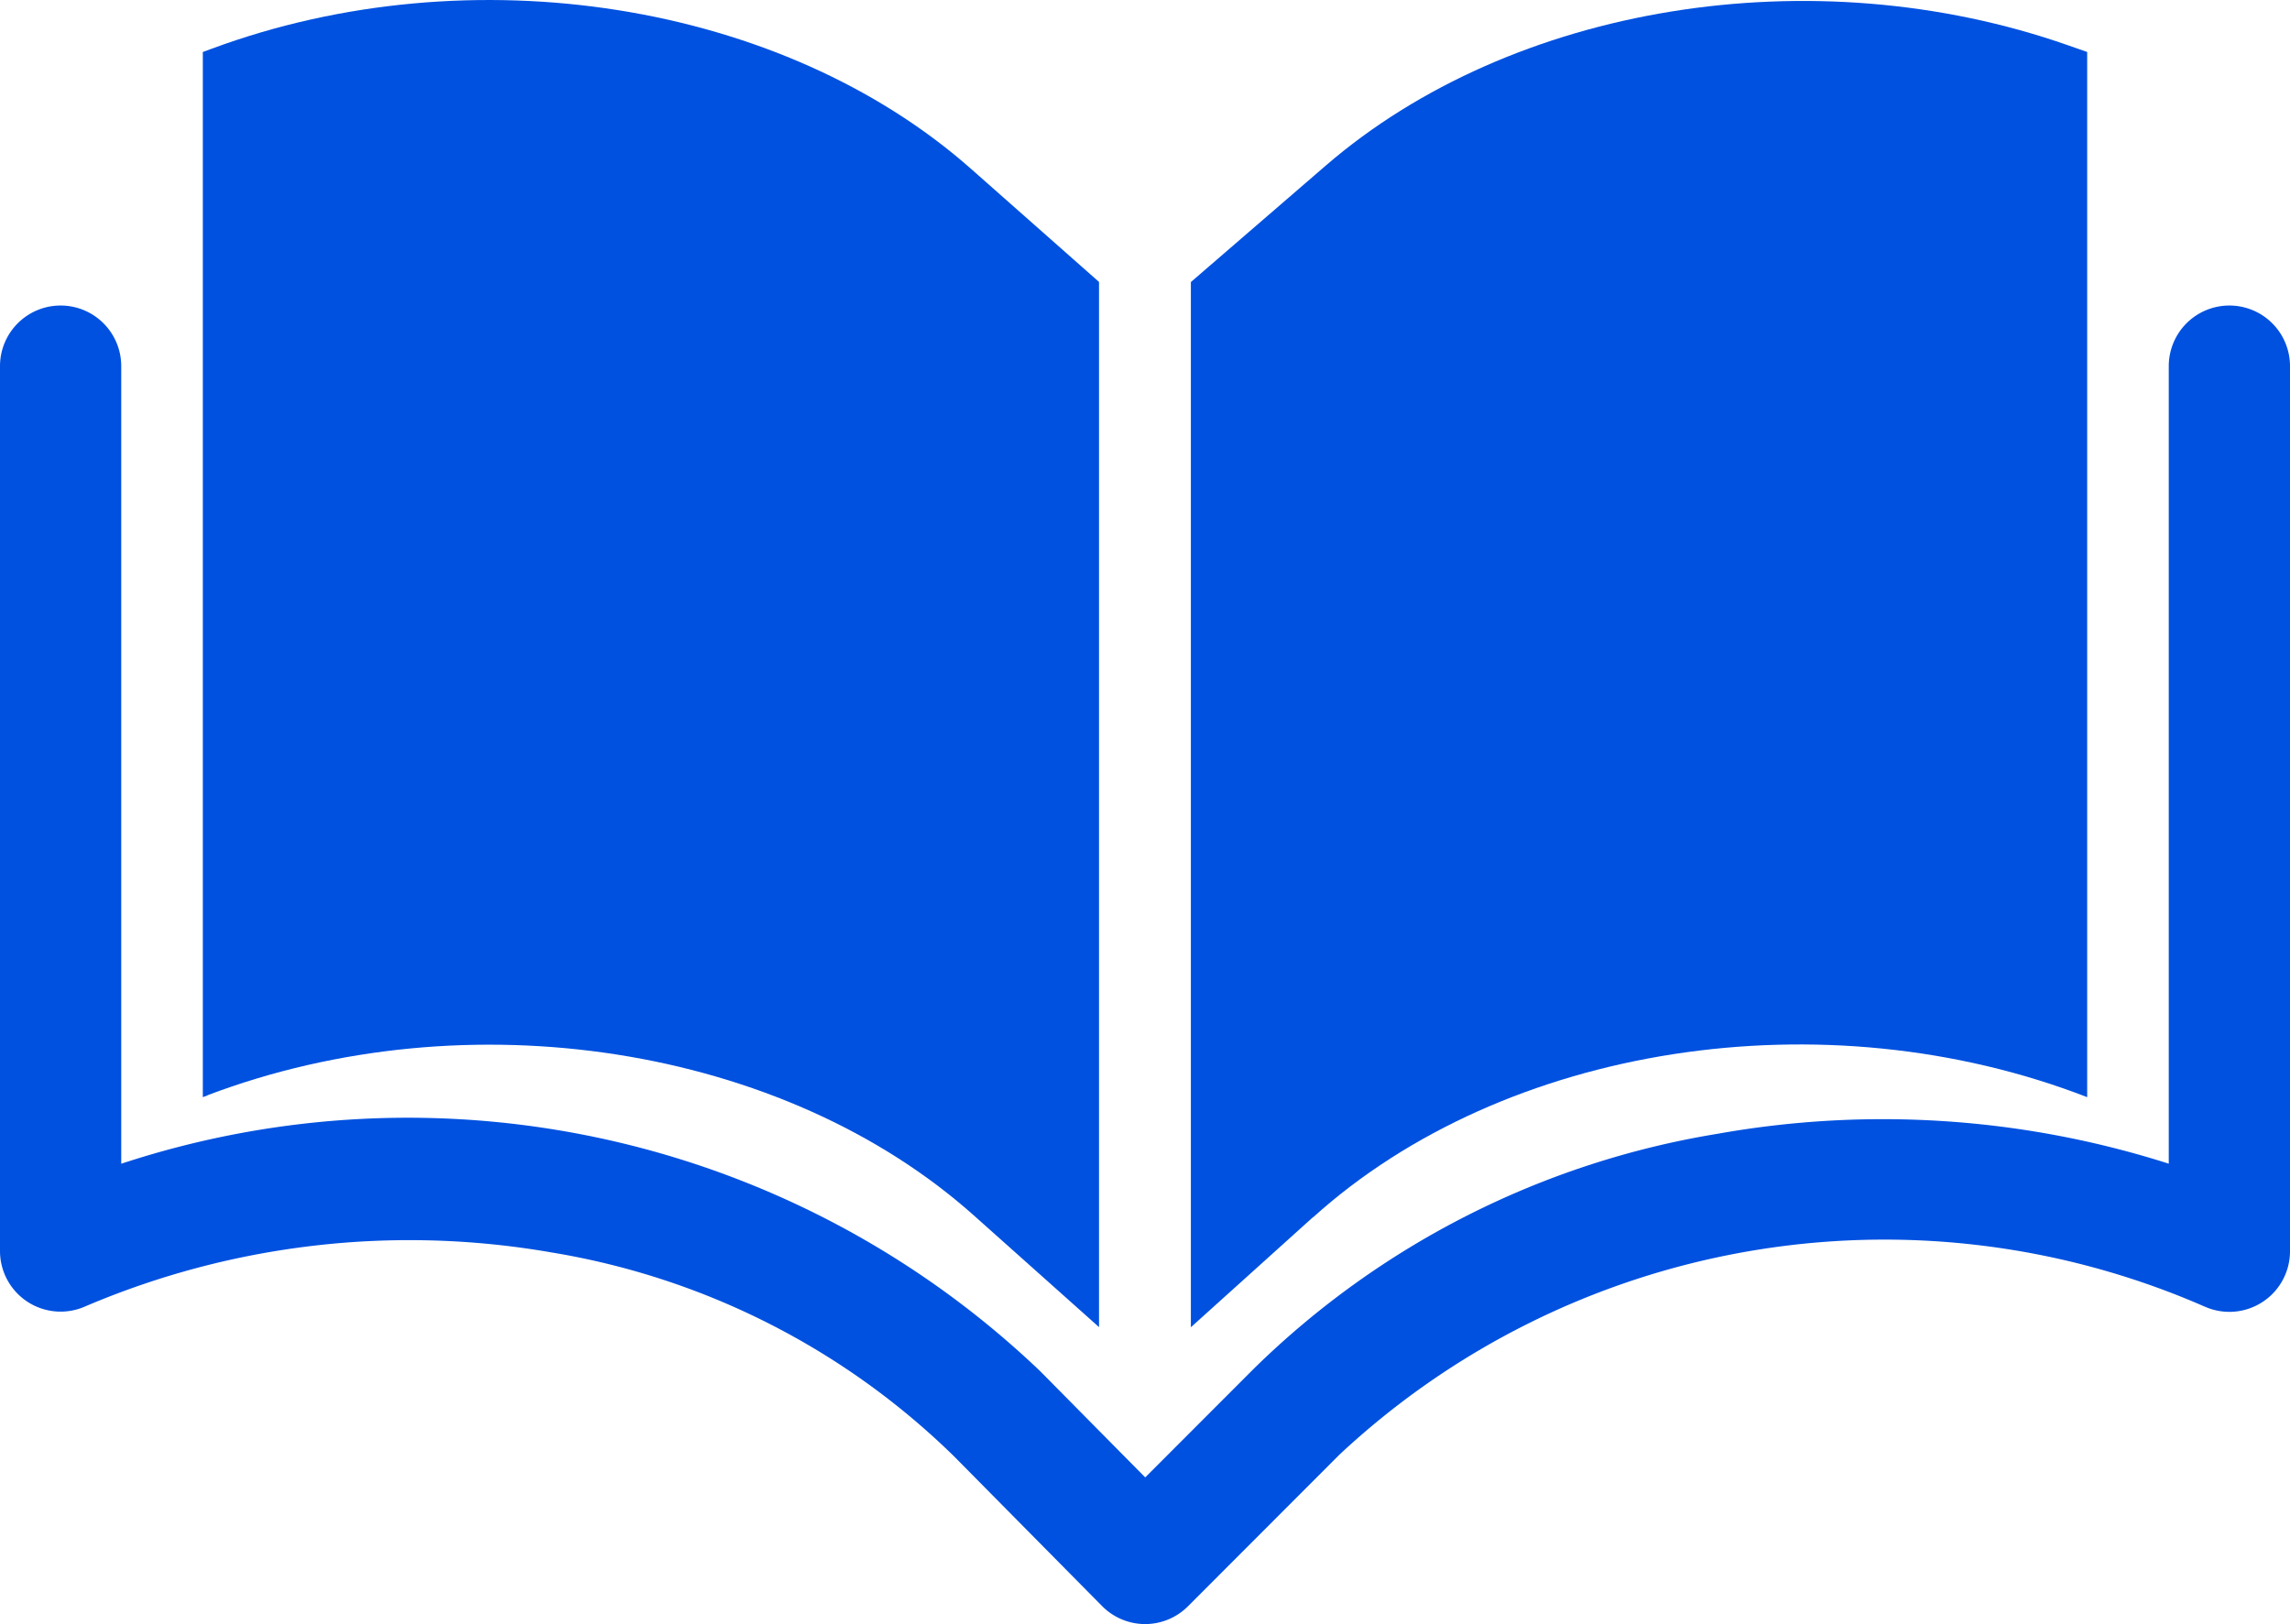 <svg id="グループ_1919" data-name="グループ 1919" xmlns="http://www.w3.org/2000/svg" xmlns:xlink="http://www.w3.org/1999/xlink" width="41.934" height="29.741" viewBox="0 0 41.934 29.741">
  <defs>
    <clipPath id="clip-path">
      <rect id="長方形_6788" data-name="長方形 6788" width="41.934" height="29.741" fill="#0051e0"/>
    </clipPath>
  </defs>
  <g id="グループ_1851" data-name="グループ 1851" clip-path="url(#clip-path)">
    <path id="パス_1292" data-name="パス 1292" d="M2.22,508.735v14.606a16.768,16.768,0,0,1,16.829,3.8l1.922,1.944,1.984-1.986a15.745,15.745,0,0,1,8.494-4.306,17.233,17.233,0,0,1,8.265.547V508.735a1.11,1.11,0,0,1,1.11-1.11h0a1.11,1.11,0,0,1,1.11,1.11v16.209a1.11,1.11,0,0,1-1.544,1.021l-.1-.043a14.619,14.619,0,0,0-15.764,2.748l-2.773,2.776a1.11,1.11,0,0,1-.785.325h0a1.11,1.11,0,0,1-.786-.329L17.471,528.7a13.71,13.71,0,0,0-7.38-3.736,15.131,15.131,0,0,0-8.538.993A1.11,1.11,0,0,1,0,524.944V508.735a1.11,1.11,0,1,1,2.22,0" transform="translate(0 -502.03)" fill="#0051e0"/>
    <path id="パス_1293" data-name="パス 1293" d="M1980.732,23.884l-2.238,2.017V6.761l2.468-2.131c3.413-2.948,8.92-3.842,13.588-2.207l.357.125v19.14c-4.818-1.87-10.671-.963-14.175,2.2" transform="translate(-1956.687 -1.596)" fill="#0051e0"/>
    <path id="パス_1294" data-name="パス 1294" d="M337.057,20.06l-.084.032V.952l.166-.061c4.75-1.758,10.439-.857,13.9,2.2l2.345,2.072v19.14l-2.292-2.045c-3.483-3.108-9.253-4.013-14.037-2.2" transform="translate(-333.259 0)" fill="#0051e0"/>
  </g>
</svg>
